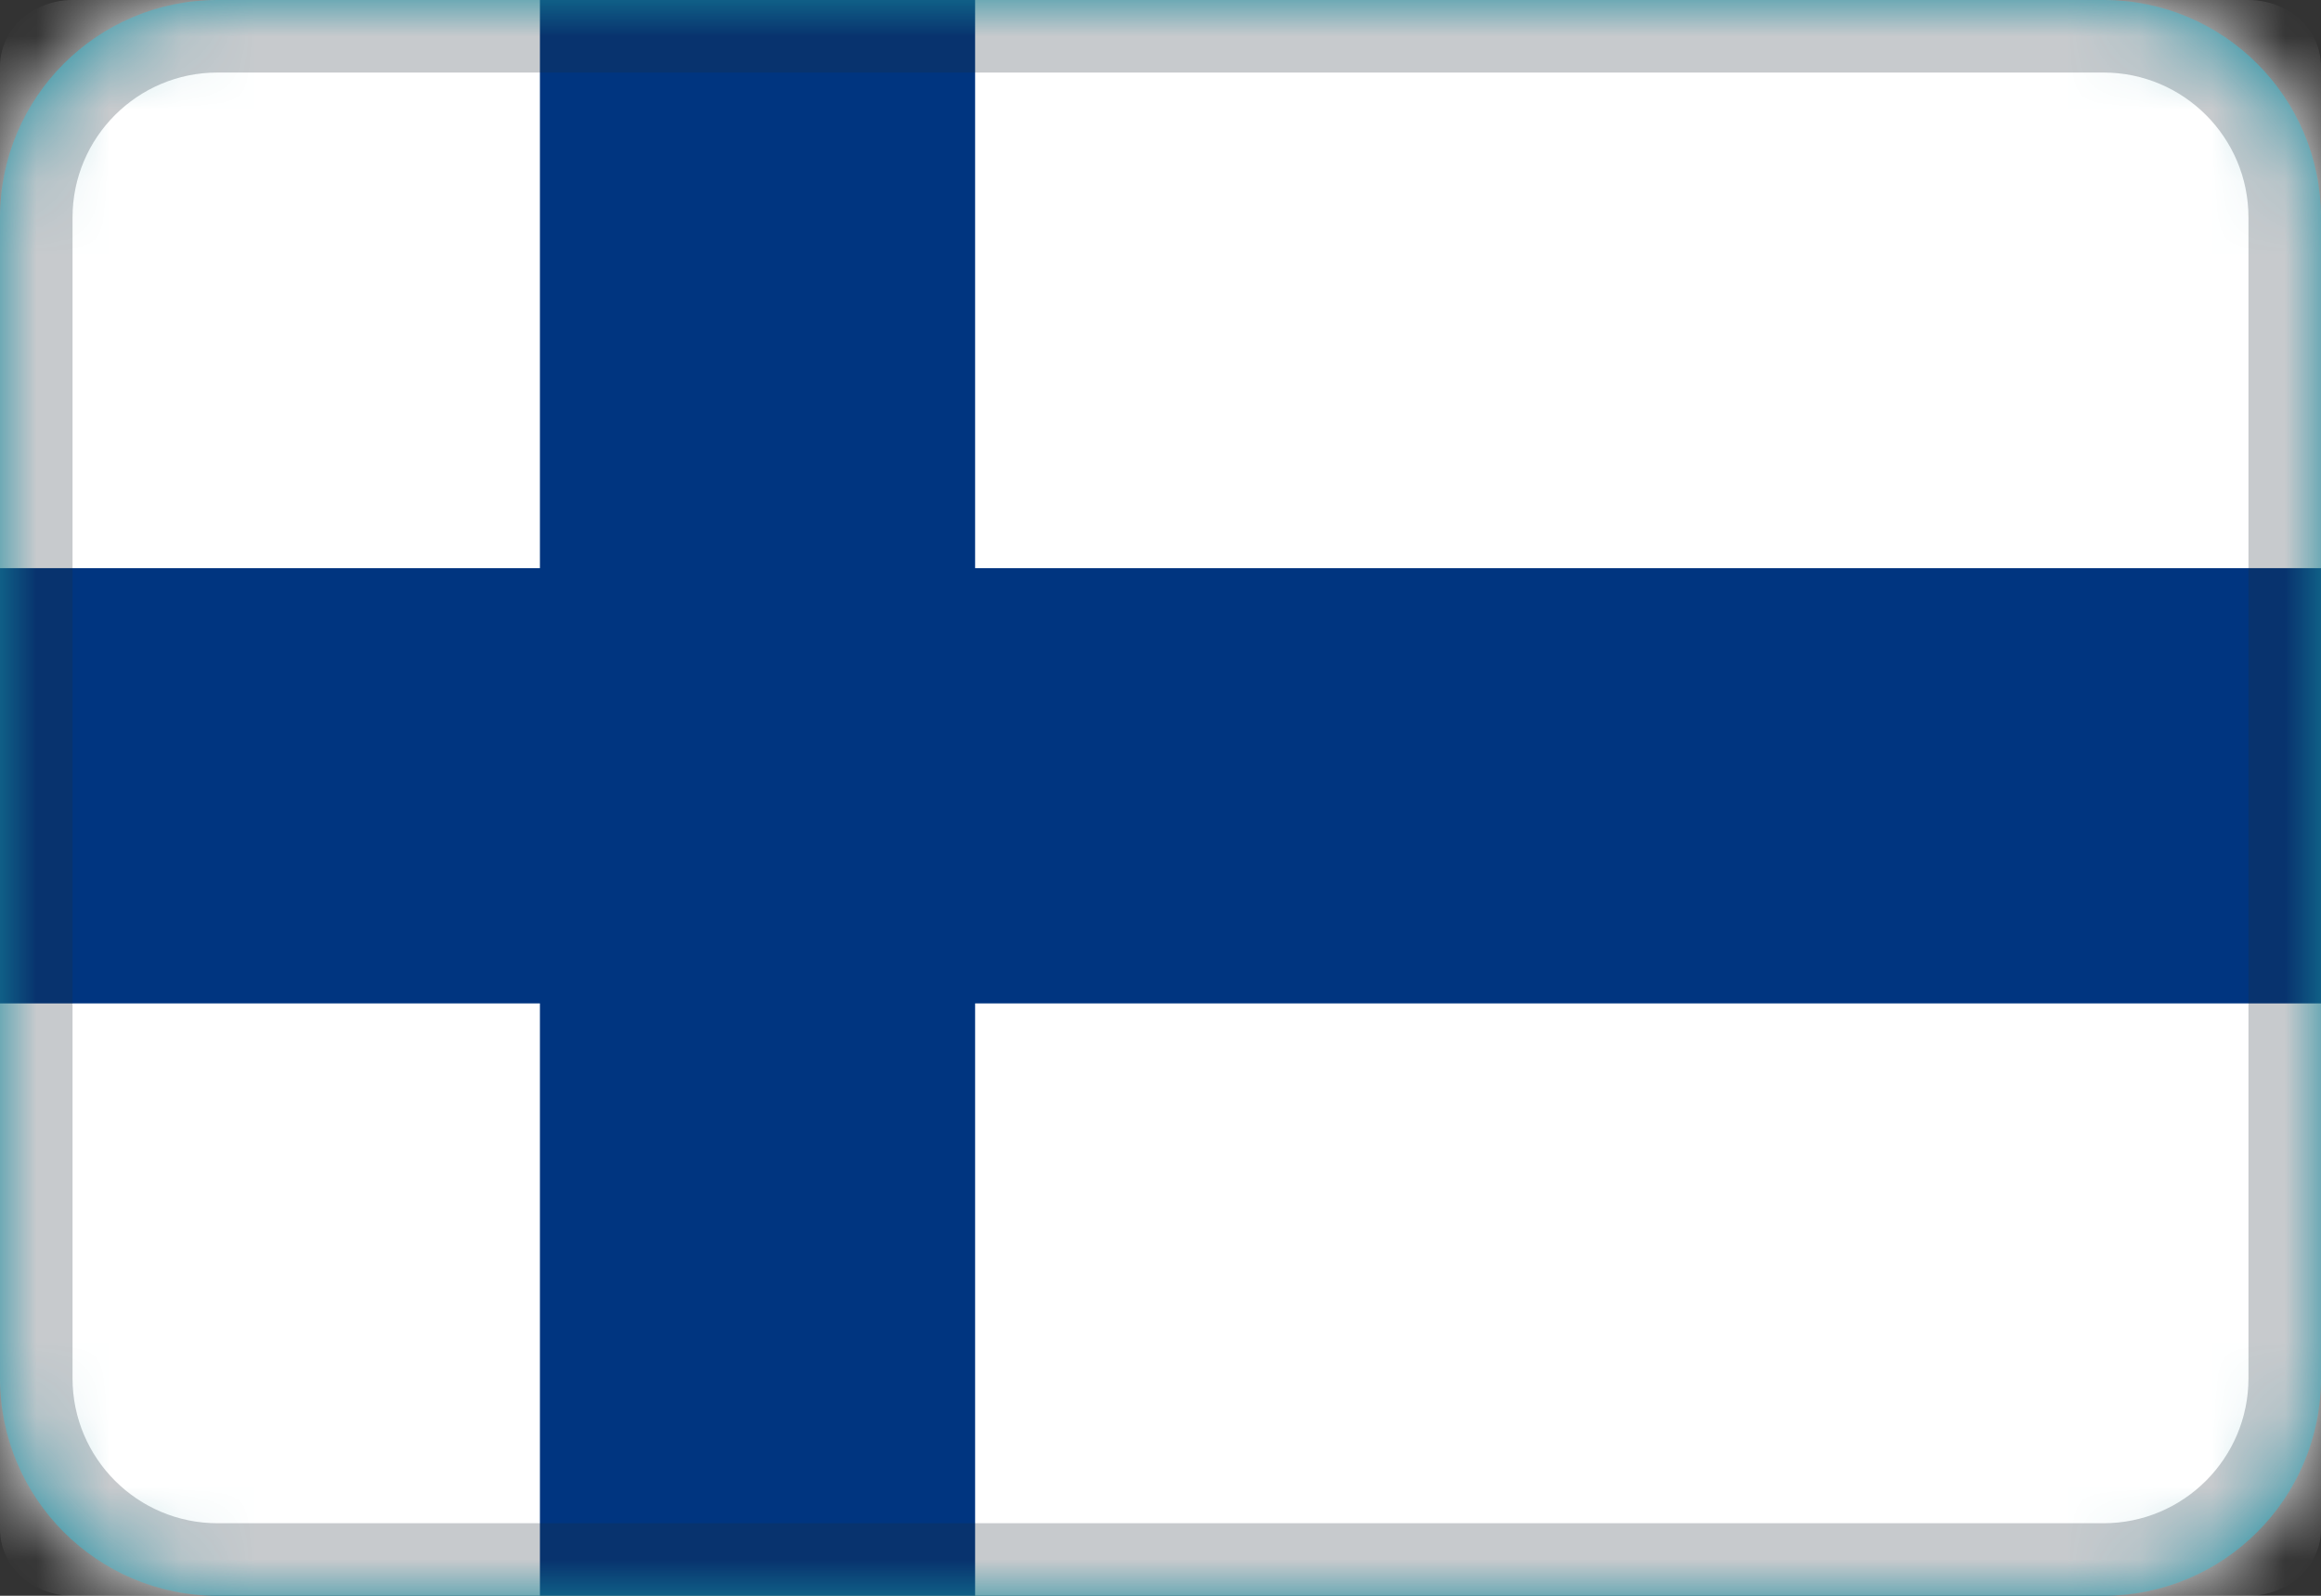 <svg width="32" height="22" viewBox="0 0 32 22" fill="none" xmlns="http://www.w3.org/2000/svg">
<rect x="0" y="0" width="32" height="22" fill="#333333" stroke="none"/>
<path fillRule="evenodd" clipRule="evenodd" d="M3 0H29C30.657 0 32 1.343 32 3V19C32 20.657 30.657 22 29 22H3C1.343 22 0 20.657 0 19V3C0 1.343 1.343 0 3 0Z" fill="#178A9E"/>
<mask id="mask0_2174_21978" style="mask-type:alpha" maskUnits="userSpaceOnUse" x="0" y="0" width="32" height="22">
<path fillRule="evenodd" clipRule="evenodd" d="M3 0H29C30.657 0 32 1.343 32 3V19C32 20.657 30.657 22 29 22H3C1.343 22 0 20.657 0 19V3C0 1.343 1.343 0 3 0Z" fill="white"/>
</mask>
<g mask="url(#mask0_2174_21978)">
<path d="M1 0H31C31.552 0 32 0.41 32 0.917V21.083C32 21.59 31.552 22 31 22H1C0.448 22 0 21.59 0 21.083V0.917C0 0.41 0.448 0 1 0Z" fill="white"/>
<path d="M13.444 7.833V0H7.444V7.833H0V13.833H7.444V22H13.444V13.833H32V7.833H13.444Z" fill="#003580"/>
<path d="M3 0.5H29C30.381 0.5 31.5 1.619 31.5 3V19C31.5 20.381 30.381 21.5 29 21.5H3C1.619 21.5 0.5 20.381 0.5 19V3C0.5 1.619 1.619 0.5 3 0.5Z" stroke="#222E3A" stroke-opacity="0.25"/>
</g>
</svg>
